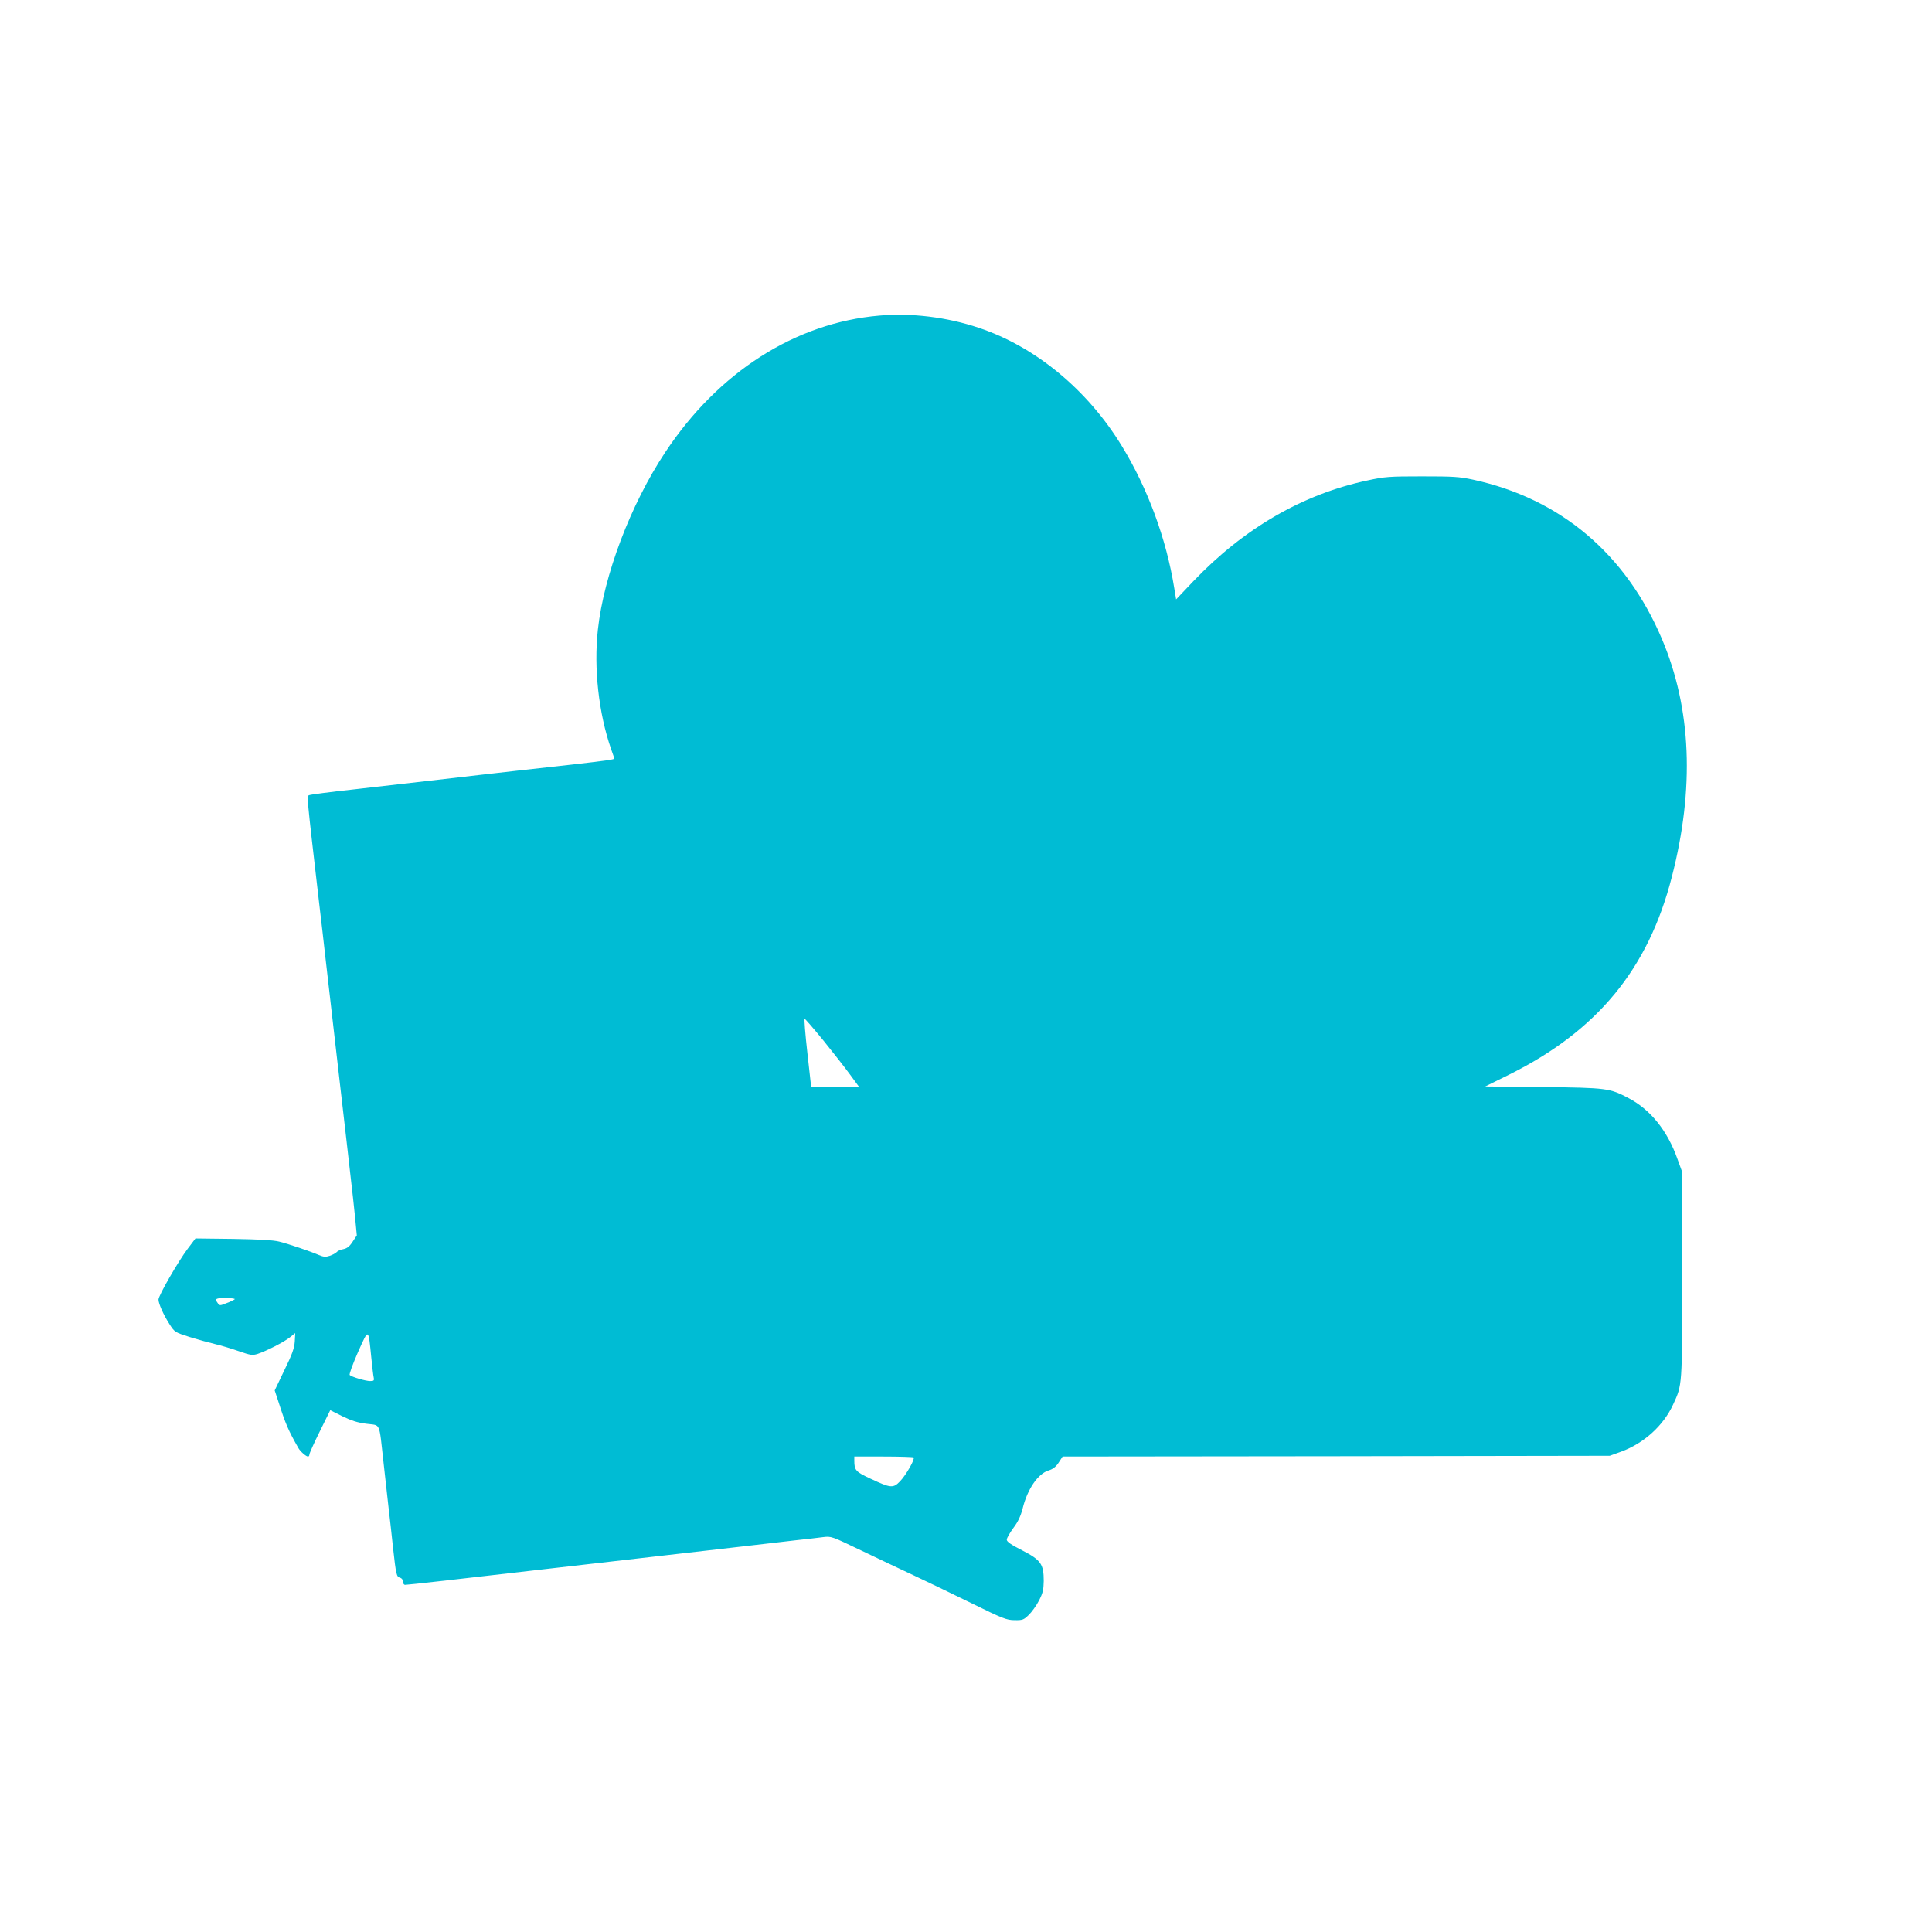 <?xml version="1.0" standalone="no"?>
<!DOCTYPE svg PUBLIC "-//W3C//DTD SVG 20010904//EN"
 "http://www.w3.org/TR/2001/REC-SVG-20010904/DTD/svg10.dtd">
<svg version="1.0" xmlns="http://www.w3.org/2000/svg"
 width="1280pt" height="1280pt" viewBox="0 0 1280 1280"
 preserveAspectRatio="xMidYMid meet">
<g transform="translate(0,1280) scale(0.1,-0.1)"
fill="#00bcd4" stroke="none">
<path d="M5825 10709 c-556 -48 -1066 -374 -1418 -906 -229 -345 -407 -816
-446 -1175 -28 -255 5 -553 88 -792 12 -33 21 -60 21 -62 0 -6 -65 -15 -285
-40 -126 -14 -284 -32 -350 -39 -66 -8 -181 -21 -255 -29 -74 -9 -234 -27
-355 -41 -121 -14 -341 -39 -490 -56 -148 -16 -277 -33 -286 -37 -17 -8 -20
23 65 -712 15 -124 33 -283 41 -355 19 -164 67 -583 100 -870 14 -121 32 -281
41 -355 8 -74 22 -189 29 -255 8 -66 20 -176 27 -245 l12 -125 -28 -42 c-21
-32 -37 -44 -62 -49 -18 -3 -38 -12 -44 -20 -7 -7 -27 -18 -45 -24 -27 -9 -41
-8 -72 5 -55 24 -199 73 -263 89 -38 10 -132 15 -305 18 l-250 3 -52 -69 c-63
-84 -193 -310 -193 -336 0 -26 33 -101 73 -163 34 -53 36 -54 133 -85 55 -17
131 -38 169 -47 39 -9 109 -30 157 -47 78 -27 90 -29 125 -18 58 19 174 78
214 110 l35 28 -3 -56 c-3 -45 -18 -86 -69 -190 l-64 -134 25 -76 c47 -147 66
-190 132 -306 14 -24 51 -56 64 -56 5 0 9 6 9 14 0 7 31 77 69 153 l69 140 80
-40 c59 -29 102 -43 161 -50 95 -13 81 19 112 -257 11 -102 27 -239 34 -305 8
-66 21 -183 29 -260 20 -180 23 -192 47 -198 11 -3 19 -14 19 -26 0 -12 6 -21
14 -21 20 0 349 37 1021 115 121 14 279 32 350 40 176 20 602 69 870 100 121
14 276 32 345 40 69 7 150 17 182 21 56 7 57 6 255 -89 109 -52 266 -127 348
-165 83 -39 254 -121 380 -183 209 -103 235 -113 287 -113 52 -1 60 2 93 34
20 19 51 62 68 95 26 50 31 72 32 130 0 112 -18 139 -142 203 -75 38 -103 58
-103 71 0 11 20 45 44 78 31 41 48 78 61 128 32 130 102 232 173 253 28 9 47
23 66 52 l26 40 1813 2 1812 3 75 27 c152 56 281 173 345 313 61 132 60 117
60 860 l0 680 -32 88 c-66 186 -178 325 -322 401 -127 67 -144 69 -568 74
l-383 4 158 78 c584 290 922 700 1078 1309 152 589 130 1116 -65 1577 -240
565 -672 930 -1251 1056 -93 20 -132 22 -340 22 -216 0 -245 -2 -360 -27 -429
-91 -819 -317 -1155 -669 l-113 -119 -12 73 c-52 325 -175 661 -347 942 -227
373 -573 659 -948 784 -210 71 -448 100 -660 81z m-371 -4801 c64 -79 143
-180 176 -225 l61 -83 -159 0 -158 0 -25 225 c-14 124 -22 225 -18 225 4 0 59
-64 123 -142z m-3899 -1716 c-6 -5 -30 -17 -55 -26 -42 -17 -45 -17 -57 0 -22
30 -15 34 54 34 38 0 63 -4 58 -8z m905 -387 c6 -60 13 -120 16 -132 4 -20 0
-23 -24 -23 -30 0 -121 27 -135 40 -5 5 20 72 54 150 73 163 69 164 89 -35z
m3593 -661 c10 -11 -49 -115 -90 -158 -45 -47 -61 -46 -195 17 -99 46 -108 56
-108 120 l0 27 193 0 c107 0 197 -3 200 -6z"/>
</g>
</svg>

